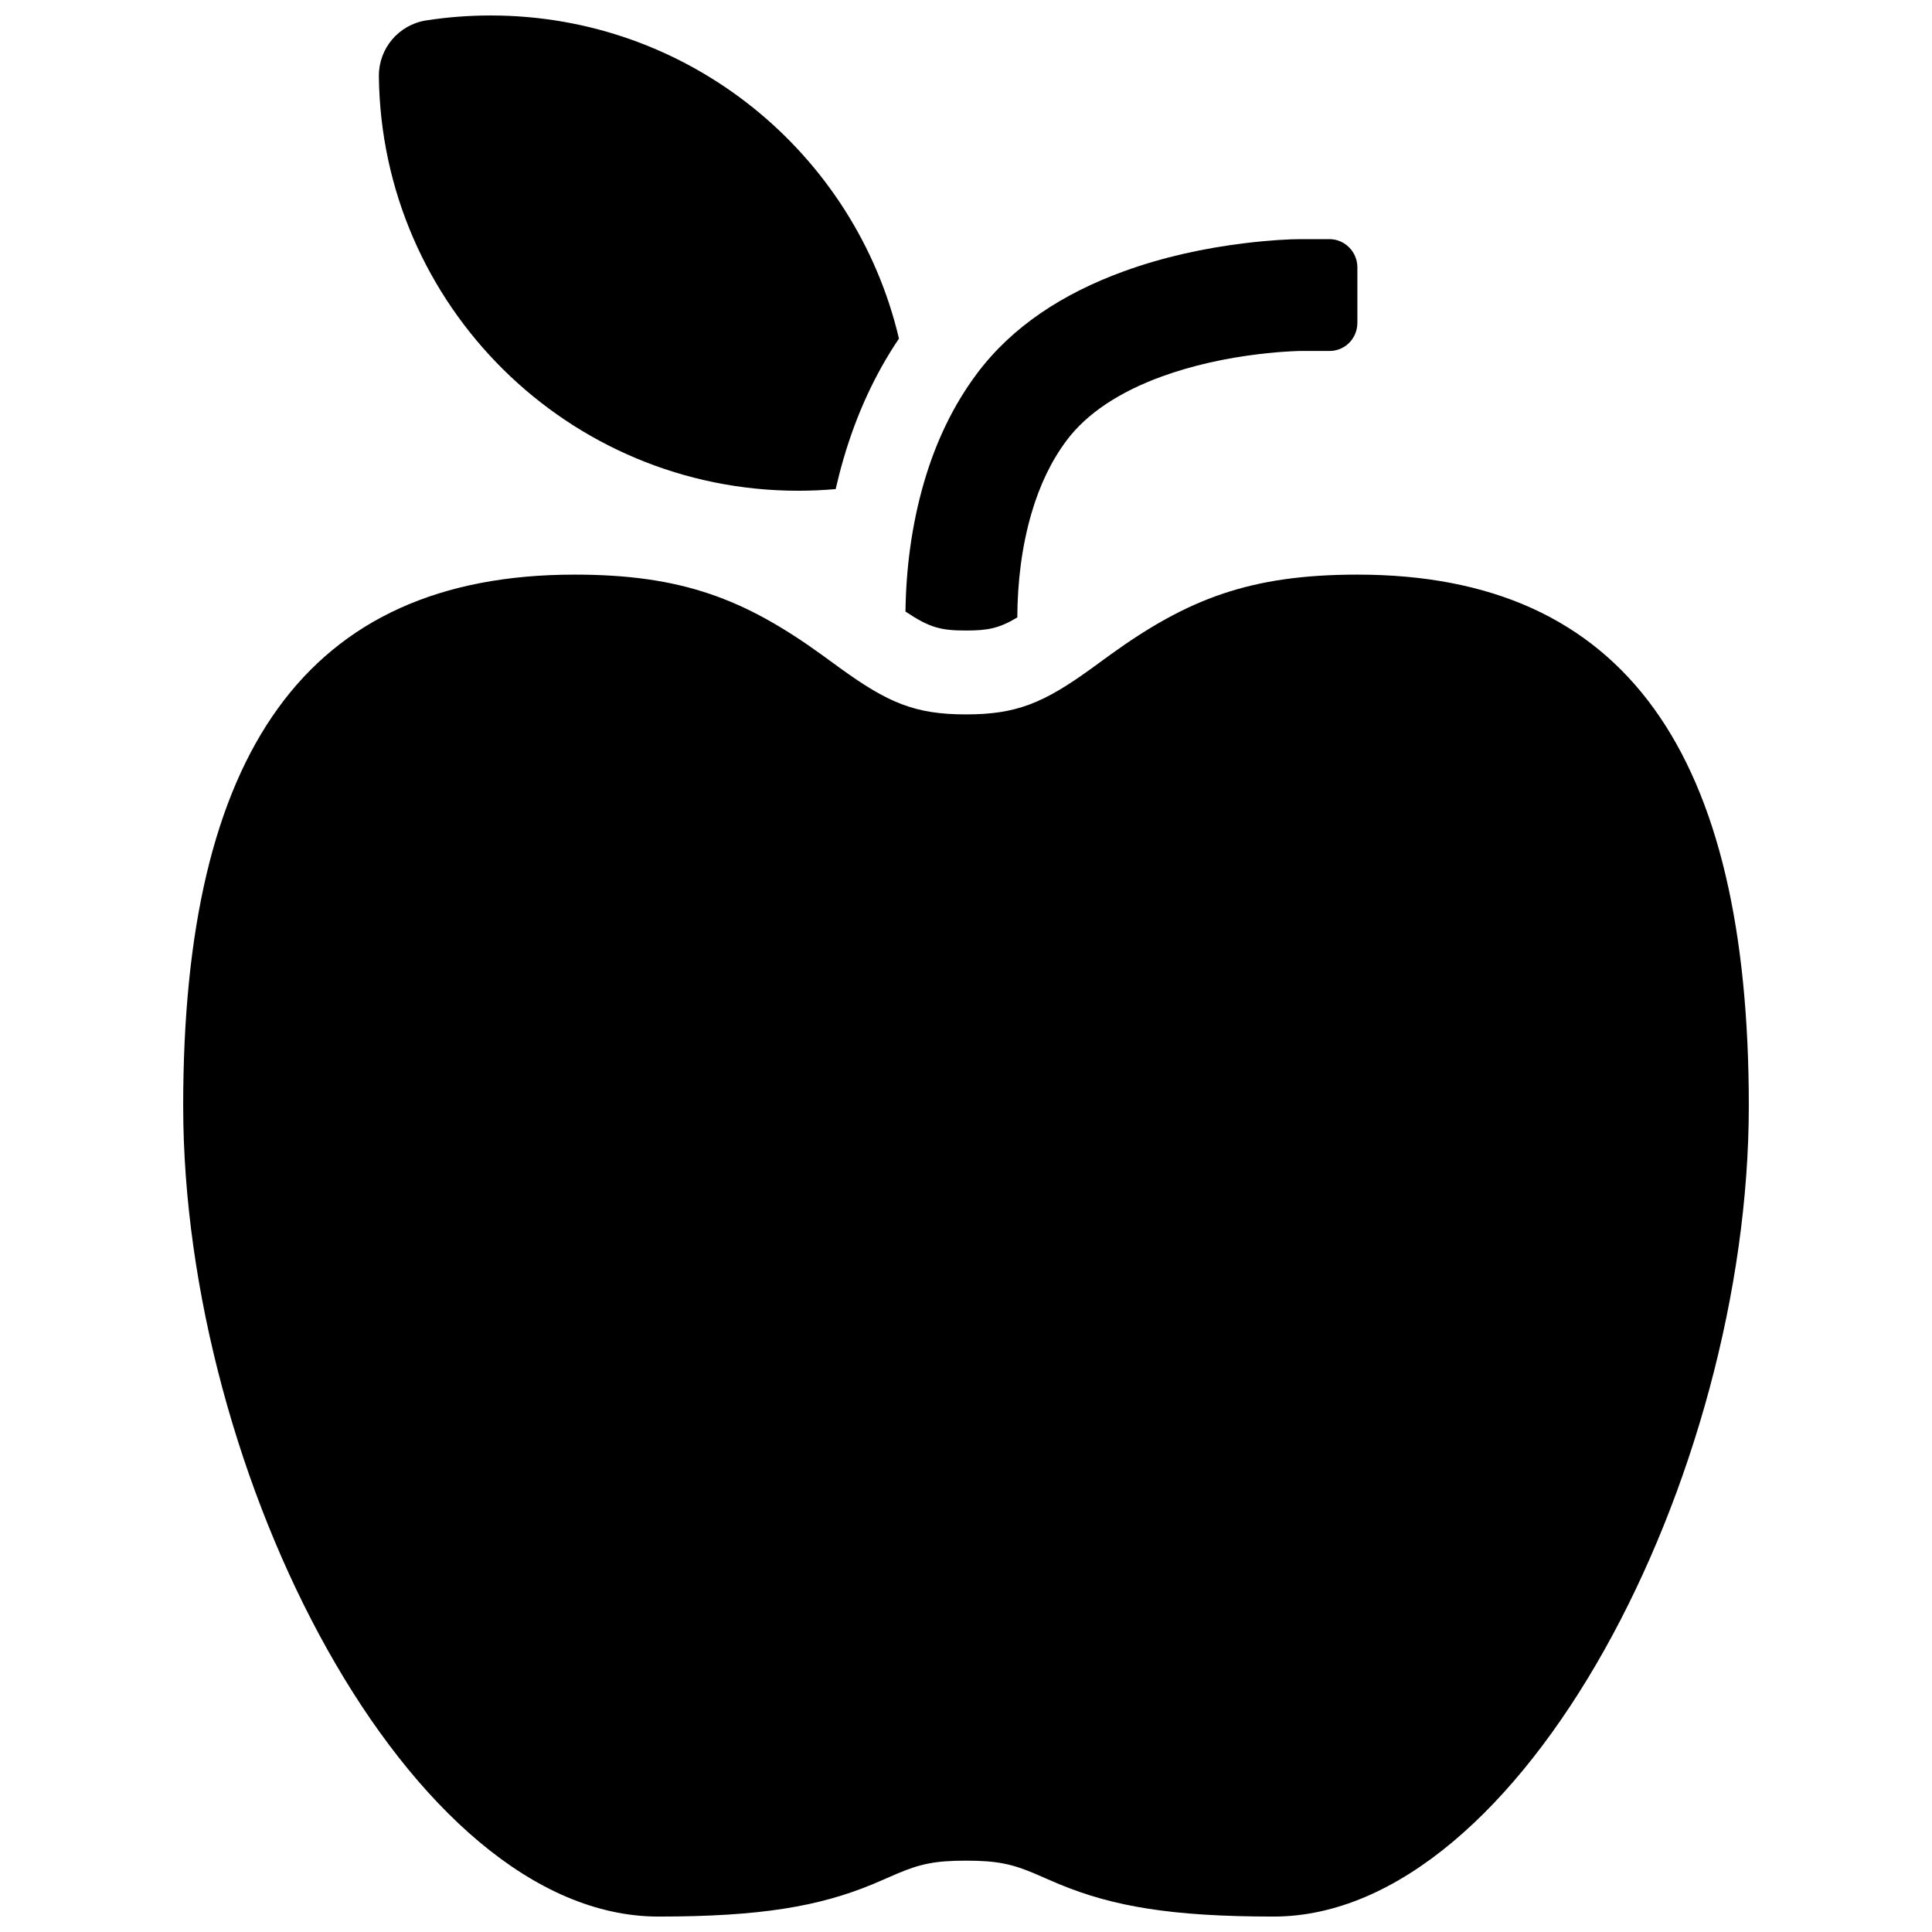 <?xml version="1.0" encoding="UTF-8"?>
<!-- Uploaded to: SVG Repo, www.svgrepo.com, Generator: SVG Repo Mixer Tools -->
<svg width="800px" height="800px" version="1.1" viewBox="144 144 512 512" xmlns="http://www.w3.org/2000/svg">
 <defs>
  <clipPath id="a">
   <path d="m192 148.09h416v503.81h-416z"/>
  </clipPath>
 </defs>
 <g clip-path="url(#a)">
  <path d="m383.96 306.07c0.145-11.258 1.609-22.918 4.934-34.316 3.109-10.656 7.719-20.359 14.062-28.82 9.285-12.383 22.672-21.141 38.875-27.035 10.355-3.766 21.273-6.148 32.16-7.465 6.547-0.797 11.723-1.062 14.91-1.062h7.41c4.047 0 7.406 3.348 7.406 7.477v14.68c0 4.191-3.293 7.477-7.359 7.477h-7.457c-0.406 0-1.383 0.023-2.84 0.102-2.547 0.133-5.41 0.371-8.504 0.746-8.801 1.066-17.574 2.981-25.598 5.898-11.227 4.082-19.883 9.75-25.293 16.965-4.074 5.43-7.164 11.934-9.324 19.336-2.598 8.91-3.707 18.402-3.746 27.574-4.871 2.93-7.891 3.469-13.602 3.469-6.606 0-9.609-0.719-16.035-5.023zm-1.73-72.336c-6.402 9.492-11.273 20.141-14.672 31.797-0.781 2.668-1.477 5.363-2.098 8.082-3.285 0.289-6.598 0.438-9.926 0.438-60.891 0-110.43-49-111.13-109.83-0.082-7.375 5.269-13.691 12.559-14.816 5.617-0.867 11.32-1.305 17.07-1.305 52.566 0 96.668 36.516 108.2 85.637zm17.766 403.36c-8.289 0-12.281 0.895-18.418 3.519 0.047-0.02-4.777 2.09-6.418 2.769-14.109 5.82-29.555 8.527-56.664 8.527-65.93 0-125.95-116.89-125.95-214.86 0-93.27 32.449-140.77 103.73-140.77 28.441 0 45.059 6.465 65.621 21.332 0.879 0.637 4.066 2.965 4.781 3.481 12.762 9.238 19.938 12.23 33.324 12.23 13.383 0 20.562-2.992 33.324-12.23 0.711-0.516 3.898-2.844 4.781-3.481 20.559-14.867 37.176-21.332 65.617-21.332 71.215 0 103.73 47.668 103.73 140.77 0 97.965-60.023 214.86-125.95 214.86-27.105 0-42.551-2.707-56.66-8.527-1.641-0.68-6.465-2.789-6.418-2.769-6.137-2.625-10.129-3.519-18.418-3.519z"/>
 </g>
</svg>